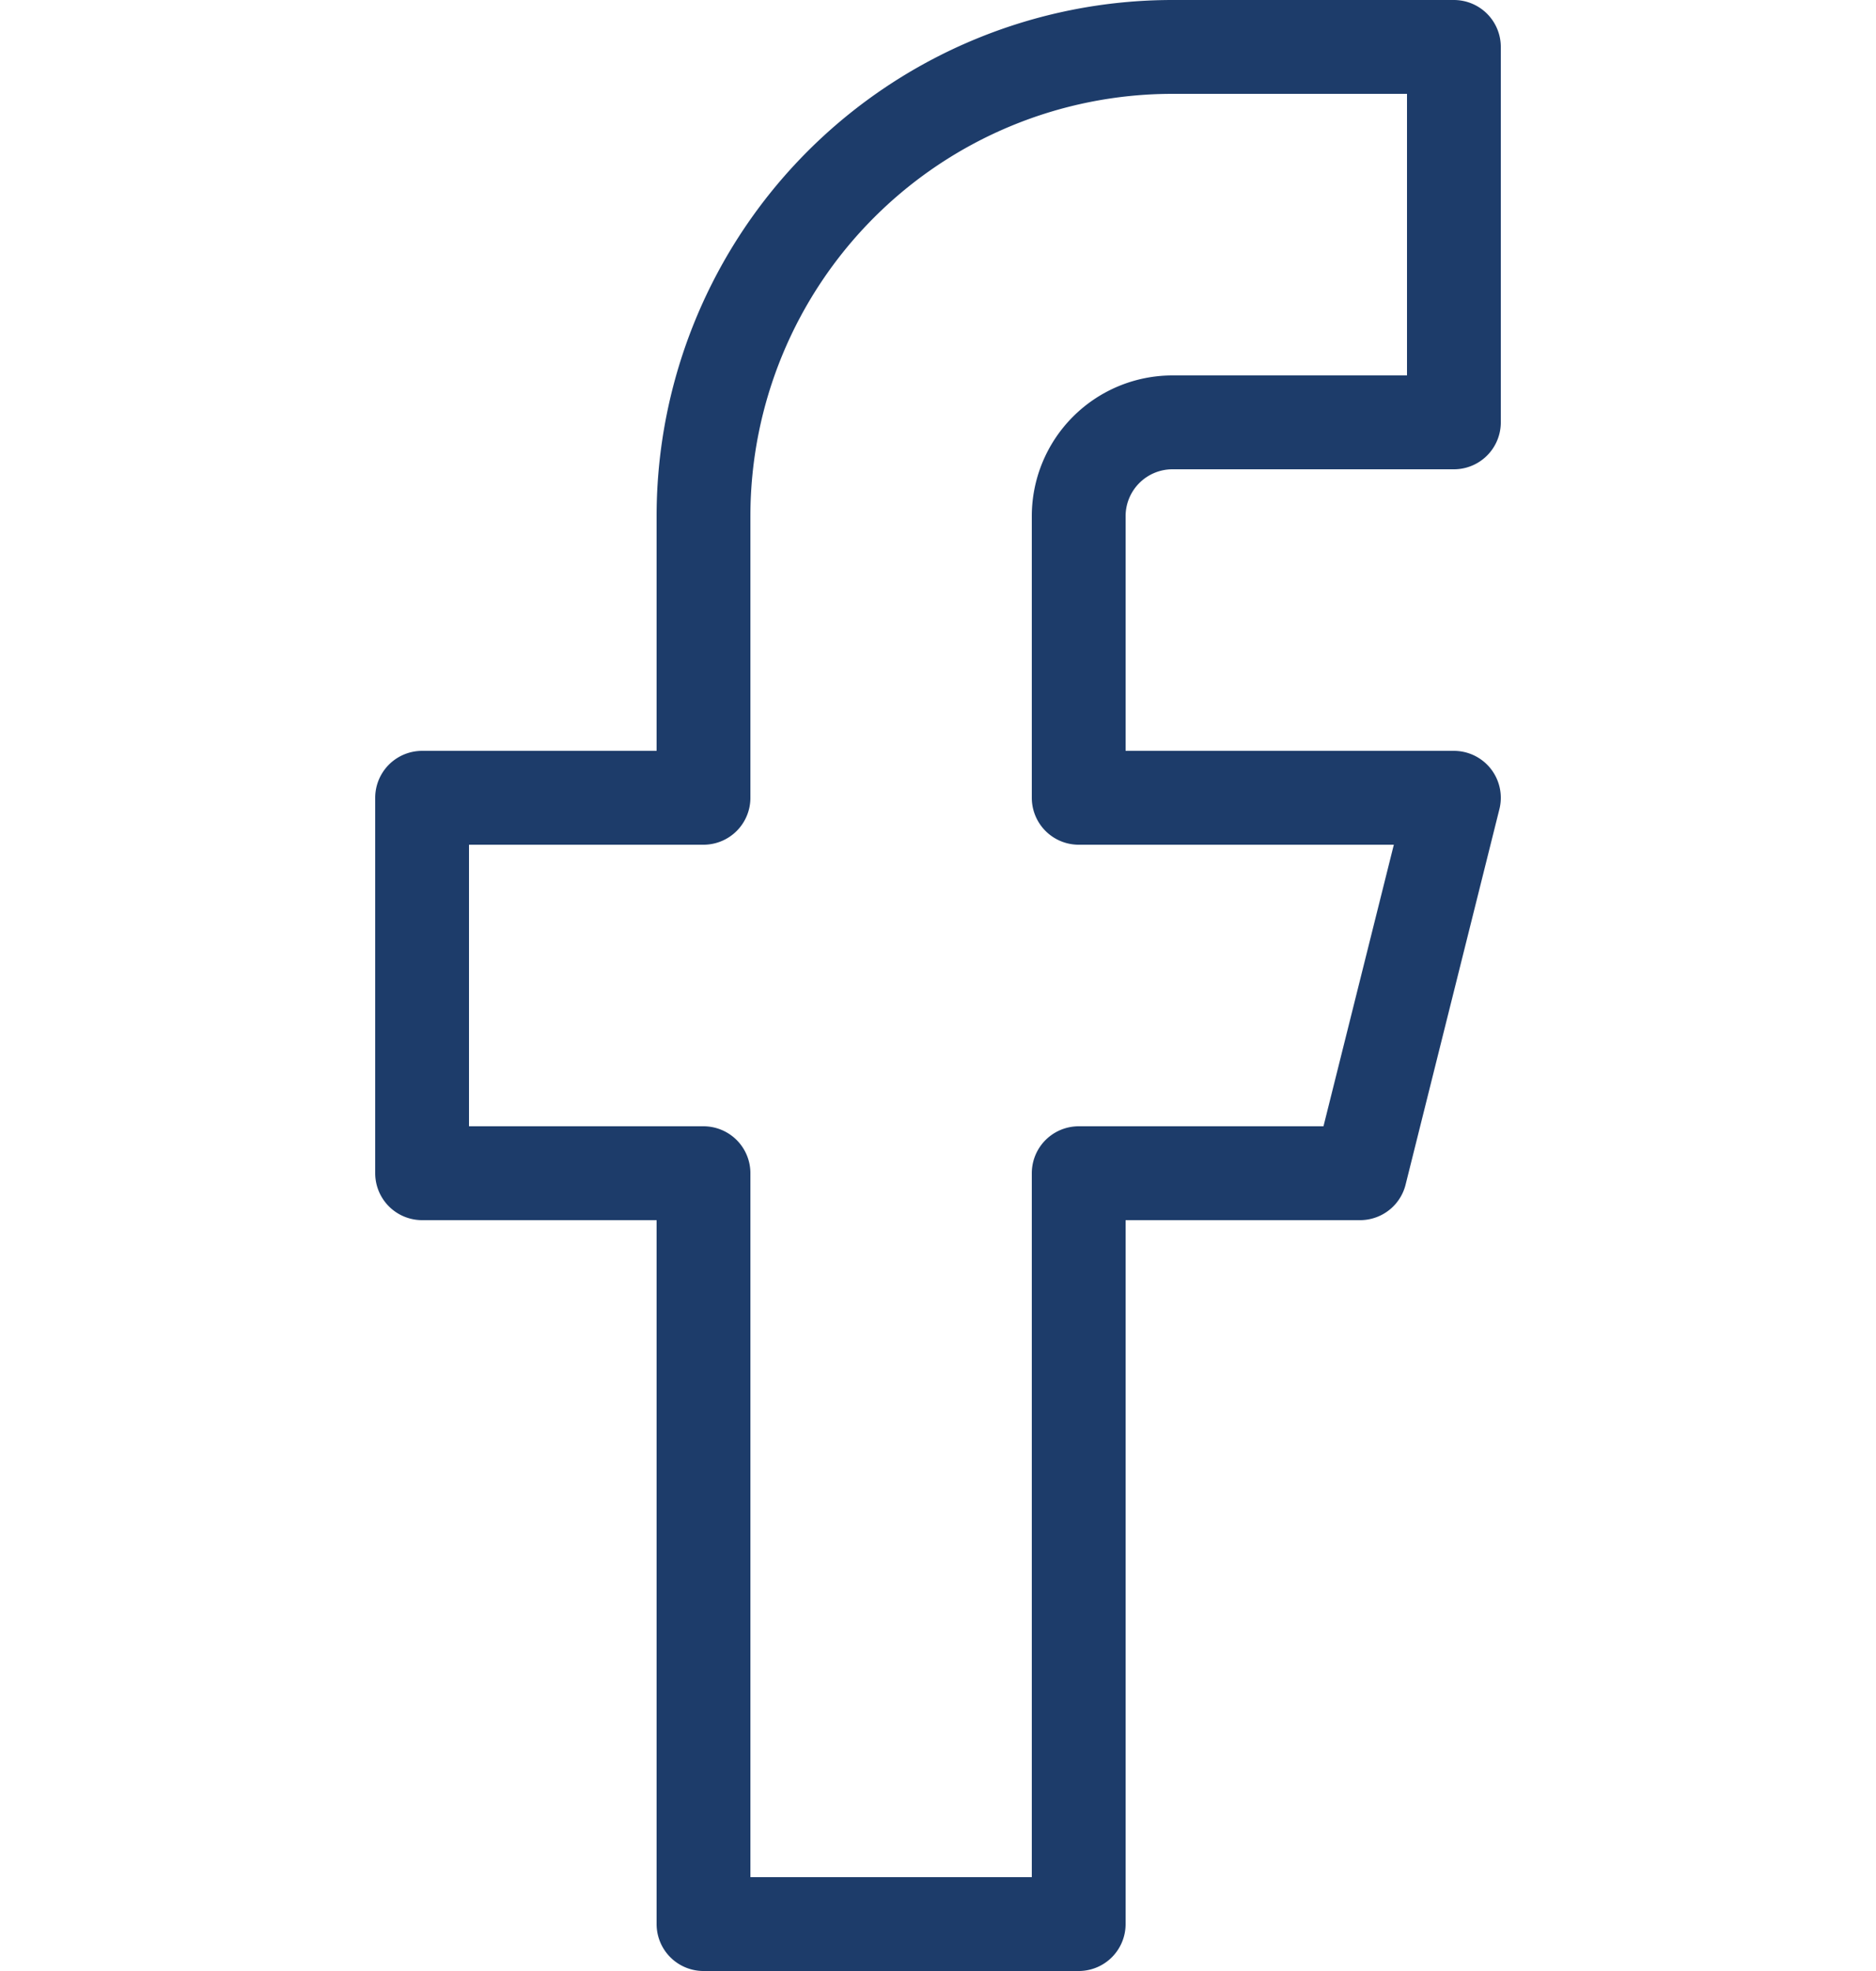 <svg xmlns="http://www.w3.org/2000/svg" width="20" height="21" viewBox="0 0 20 21">
  <g id="Icon" transform="translate(0 0.5)">
    <rect id="Area" width="20" height="20" fill="#fcfcfc" opacity="0"/>
    <g id="Icon-2" data-name="Icon" transform="translate(1.29 2.499)">
      <path id="b38ffda0-eb18-4eba-8b36-2dd5dd449815" d="M18,2H15a5,5,0,0,0-5,5v3H7v4h3v8h4V14h3l1-4H14V7a1,1,0,0,1,1-1h3Z" transform="translate(-3.79 -4.499)" fill="none" stroke="#1d3c6a" stroke-linecap="round" stroke-linejoin="round" stroke-width="1"/>
    </g>
  </g>
</svg>
